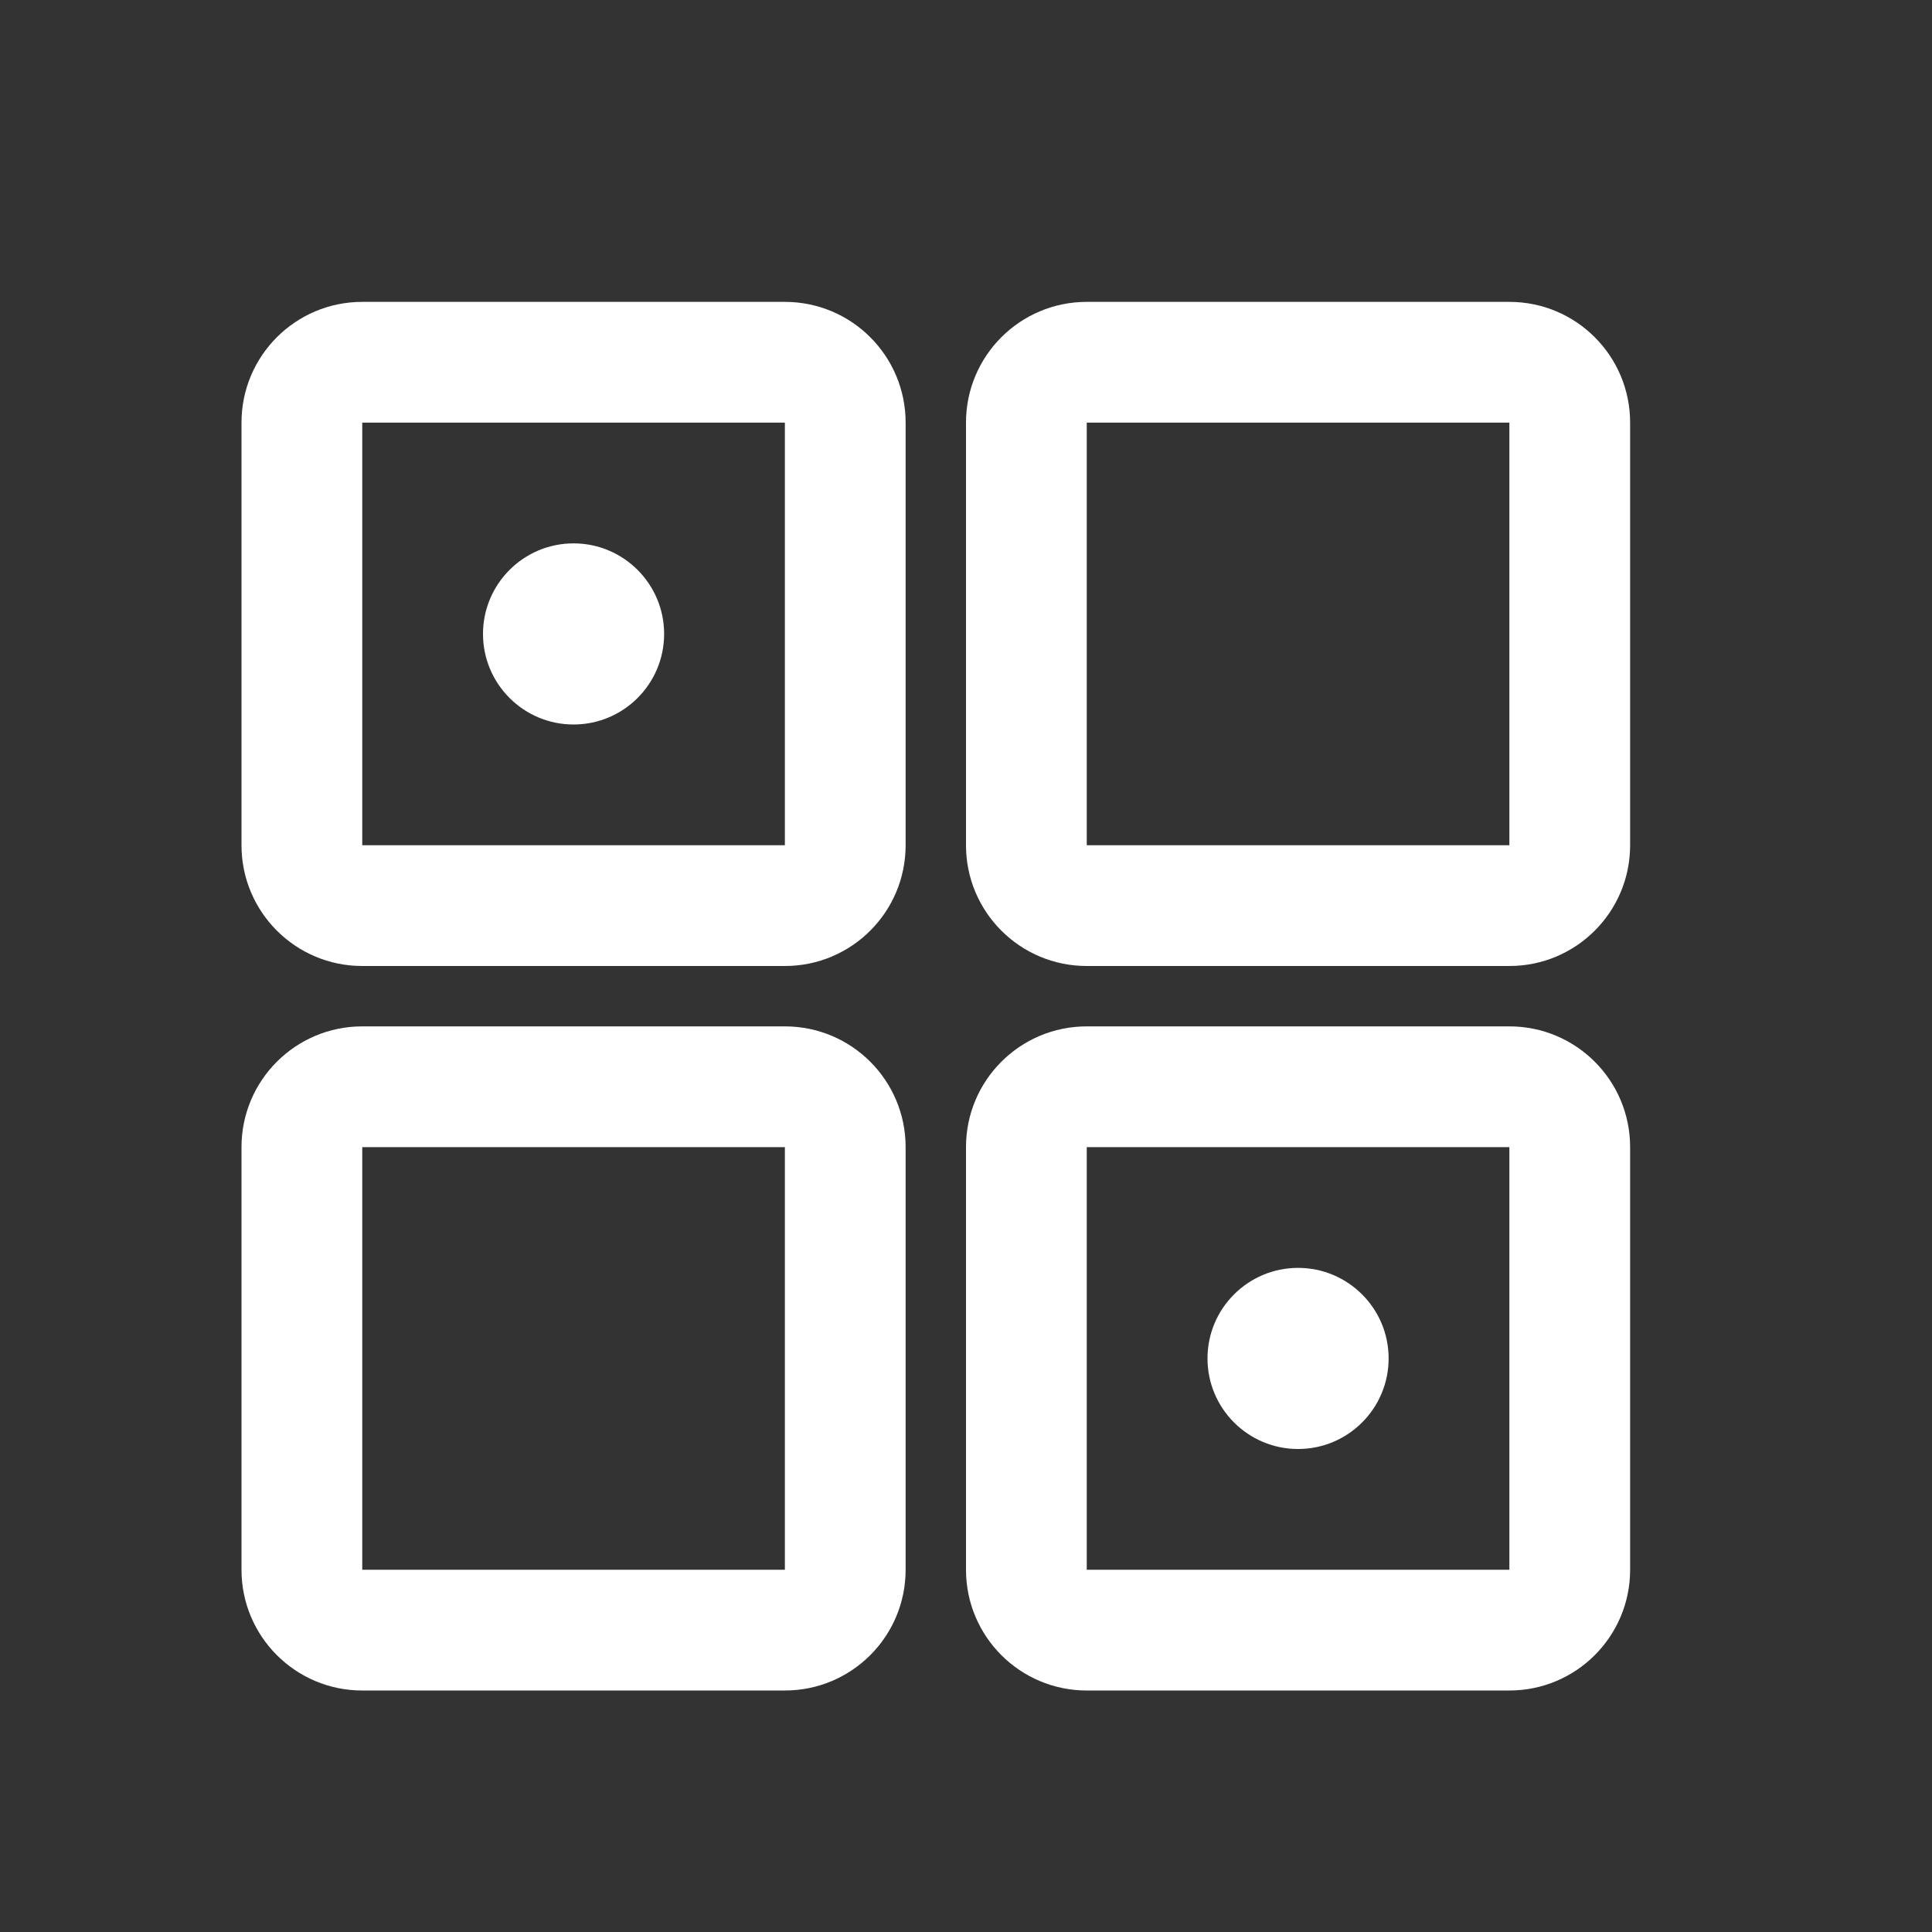 <svg width="32" height="32" viewBox="0 0 32 32" fill="none" xmlns="http://www.w3.org/2000/svg">
<rect x="0" y="0" width="32" height="32" fill="#333333" stroke="none"/>
<path fill-rule="evenodd" clip-rule="evenodd" d="M16 14V7C16 5.895 16.895 5 18 5H25C26.105 5 27 5.895 27 7V14C27 15.105 26.105 16 25 16H18C16.895 16 16 15.105 16 14ZM18 14H25V7L18 7V14Z" fill="white"/>
<path fill-rule="evenodd" clip-rule="evenodd" d="M4 19V26C4 27.105 4.895 28 6 28H13C14.105 28 15 27.105 15 26V19C15 17.895 14.105 17 13 17H6C4.895 17 4 17.895 4 19ZM6 26L6 19H13V26H6Z" fill="white"/>
<path d="M21.5 24C22.328 24 23 23.328 23 22.5C23 21.672 22.328 21 21.5 21C20.672 21 20 21.672 20 22.5C20 23.328 20.672 24 21.5 24Z" fill="white"/>
<path fill-rule="evenodd" clip-rule="evenodd" d="M16 19V26C16 27.105 16.895 28 18 28H25C26.105 28 27 27.105 27 26V19C27 17.895 26.105 17 25 17H18C16.895 17 16 17.895 16 19ZM18 26V19H25V26H18Z" fill="white"/>
<path d="M11 10.5C11 11.328 10.328 12 9.5 12C8.672 12 8 11.328 8 10.5C8 9.672 8.672 9 9.5 9C10.328 9 11 9.672 11 10.5Z" fill="white"/>
<path fill-rule="evenodd" clip-rule="evenodd" d="M4 7V14C4 15.105 4.895 16 6 16H13C14.105 16 15 15.105 15 14V7C15 5.895 14.105 5 13 5H6C4.895 5 4 5.895 4 7ZM6 14L6 7L13 7V14H6Z" fill="white"/>
</svg>

